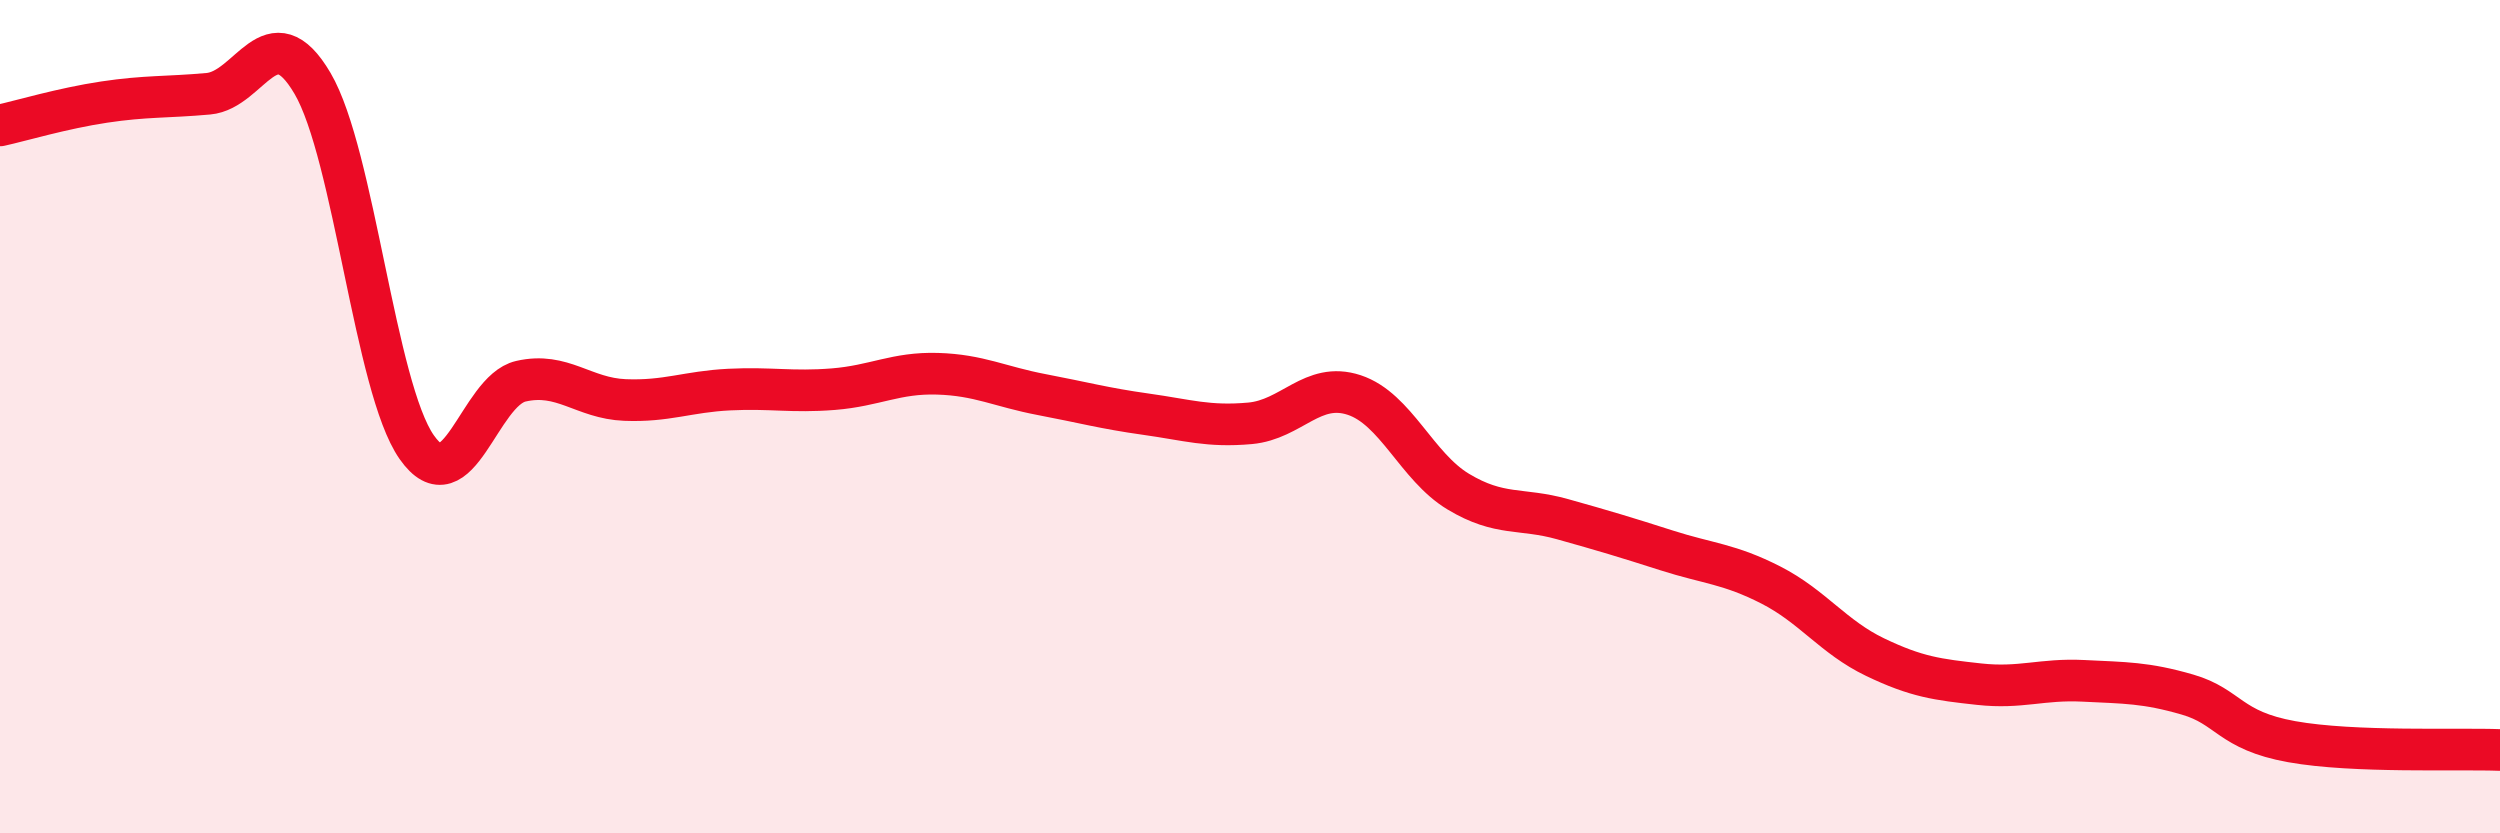 
    <svg width="60" height="20" viewBox="0 0 60 20" xmlns="http://www.w3.org/2000/svg">
      <path
        d="M 0,3.01 C 0.5,2.9 1.5,2.6 2.5,2.45 C 3.5,2.3 4,2.34 5,2.25 C 6,2.16 6.5,0.3 7.5,2 C 8.5,3.7 9,9.3 10,10.73 C 11,12.16 11.5,9.38 12.5,9.15 C 13.5,8.92 14,9.56 15,9.6 C 16,9.64 16.5,9.4 17.5,9.35 C 18.5,9.3 19,9.42 20,9.34 C 21,9.26 21.5,8.94 22.5,8.97 C 23.5,9 24,9.28 25,9.47 C 26,9.66 26.5,9.8 27.5,9.94 C 28.5,10.08 29,10.25 30,10.16 C 31,10.07 31.5,9.15 32.5,9.48 C 33.5,9.81 34,11.2 35,11.8 C 36,12.4 36.5,12.18 37.5,12.46 C 38.5,12.74 39,12.89 40,13.21 C 41,13.53 41.5,13.53 42.5,14.04 C 43.5,14.55 44,15.29 45,15.77 C 46,16.25 46.5,16.31 47.5,16.42 C 48.5,16.53 49,16.29 50,16.34 C 51,16.39 51.5,16.38 52.5,16.67 C 53.5,16.96 53.5,17.53 55,17.8 C 56.5,18.07 59,17.96 60,18L60 20L0 20Z"
        fill="#EB0A25"
        opacity="0.1"
        stroke-linecap="round"
        stroke-linejoin="round"
      />
      <path
        d="M 0,3.01 C 0.5,2.9 1.5,2.6 2.5,2.45 C 3.5,2.3 4,2.34 5,2.25 C 6,2.16 6.5,0.3 7.5,2 C 8.5,3.7 9,9.3 10,10.73 C 11,12.16 11.5,9.38 12.5,9.15 C 13.5,8.92 14,9.56 15,9.6 C 16,9.64 16.5,9.4 17.5,9.35 C 18.5,9.3 19,9.42 20,9.34 C 21,9.26 21.5,8.94 22.5,8.97 C 23.5,9 24,9.28 25,9.47 C 26,9.66 26.5,9.8 27.5,9.94 C 28.5,10.08 29,10.25 30,10.16 C 31,10.07 31.5,9.15 32.5,9.48 C 33.5,9.81 34,11.2 35,11.8 C 36,12.4 36.5,12.18 37.5,12.46 C 38.5,12.74 39,12.89 40,13.21 C 41,13.53 41.5,13.53 42.5,14.04 C 43.5,14.55 44,15.29 45,15.77 C 46,16.25 46.5,16.31 47.5,16.42 C 48.5,16.53 49,16.29 50,16.34 C 51,16.39 51.5,16.38 52.5,16.67 C 53.5,16.96 53.5,17.53 55,17.8 C 56.5,18.07 59,17.96 60,18"
        stroke="#EB0A25"
        stroke-width="1"
        fill="none"
        stroke-linecap="round"
        stroke-linejoin="round"
      />
    </svg>
  